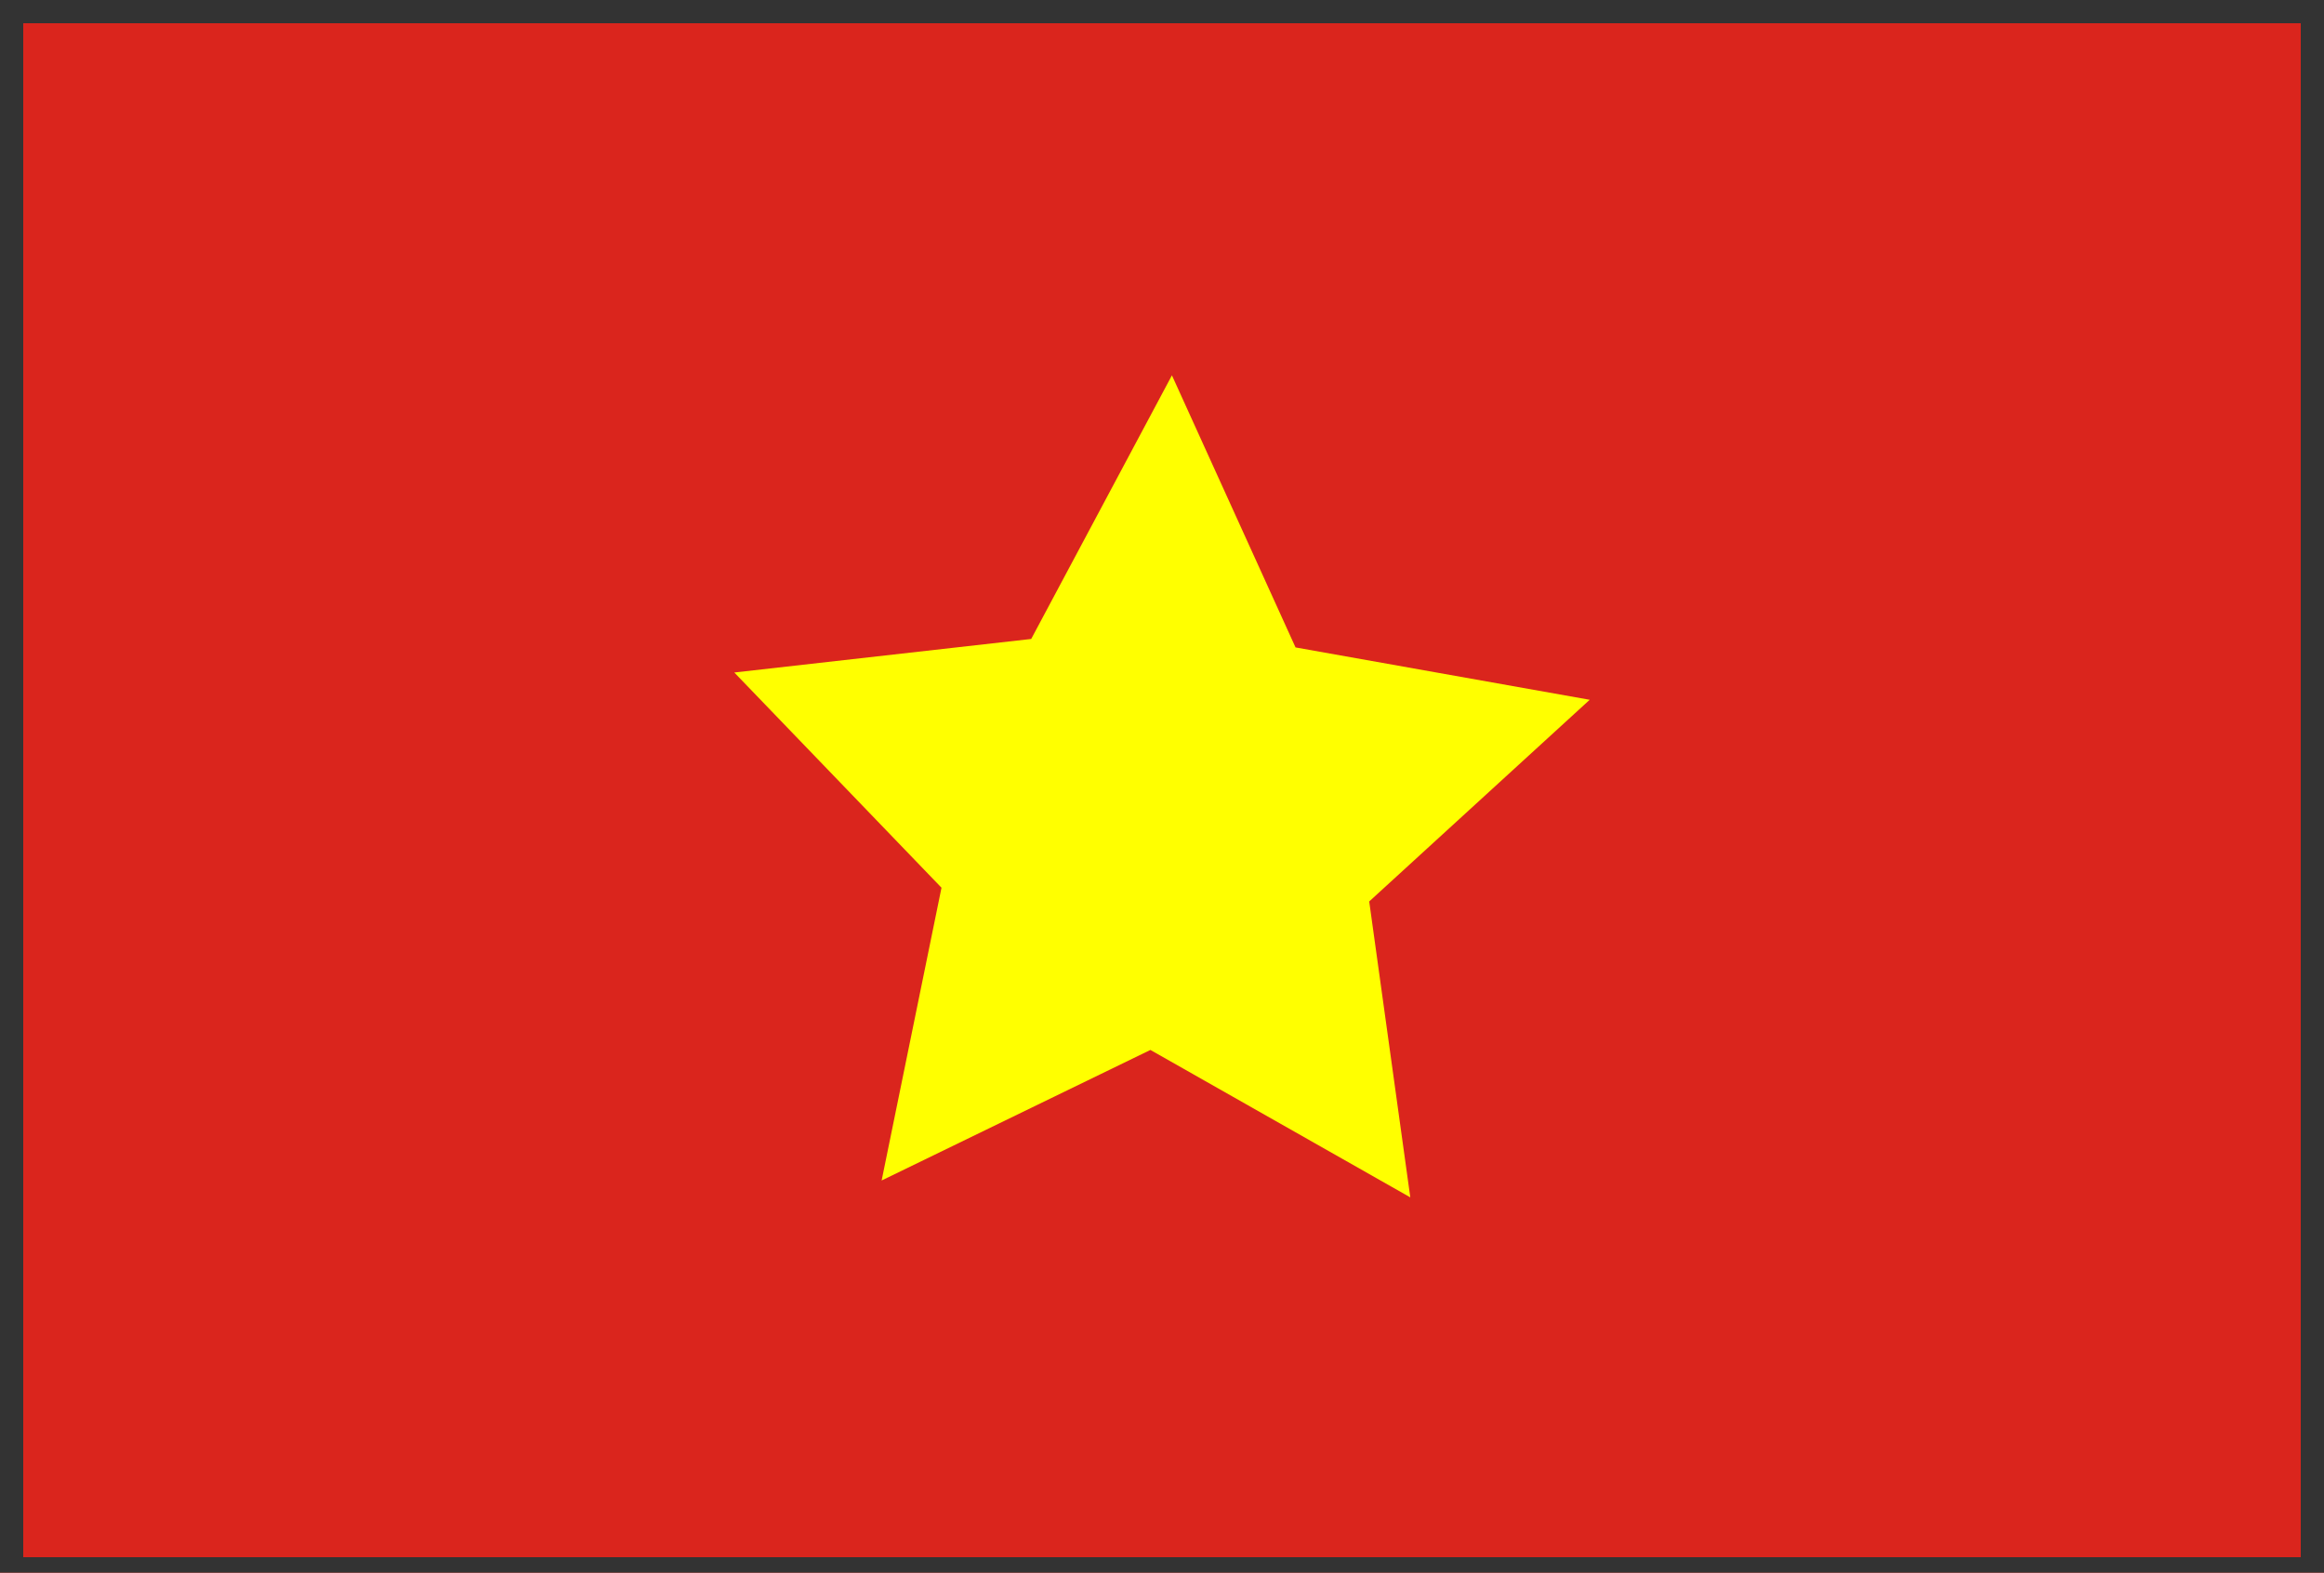 <?xml version="1.0" encoding="UTF-8"?><svg id="_レイヤー_1" xmlns="http://www.w3.org/2000/svg" viewBox="0 0 100 67.667"><defs><style>.cls-1{fill:#da251d;}.cls-2{fill:#ff0;}.cls-3{fill:#333;}</style></defs><g id="_外枠_コピー_Copy_5"><path class="cls-1" d="M0,0h100v68H0V0Z"/><path class="cls-2" d="M60.684,51.518l-11.183-6.343-11.565,5.617,2.576-12.597-8.916-9.26,12.776-1.443,6.055-11.343,5.319,11.707,12.658,2.253-9.488,8.677,1.768,12.733Z"/></g><path class="cls-3" d="M99,1v66H1V1h98M100,0H0v68h100V0h0Z"/></svg>